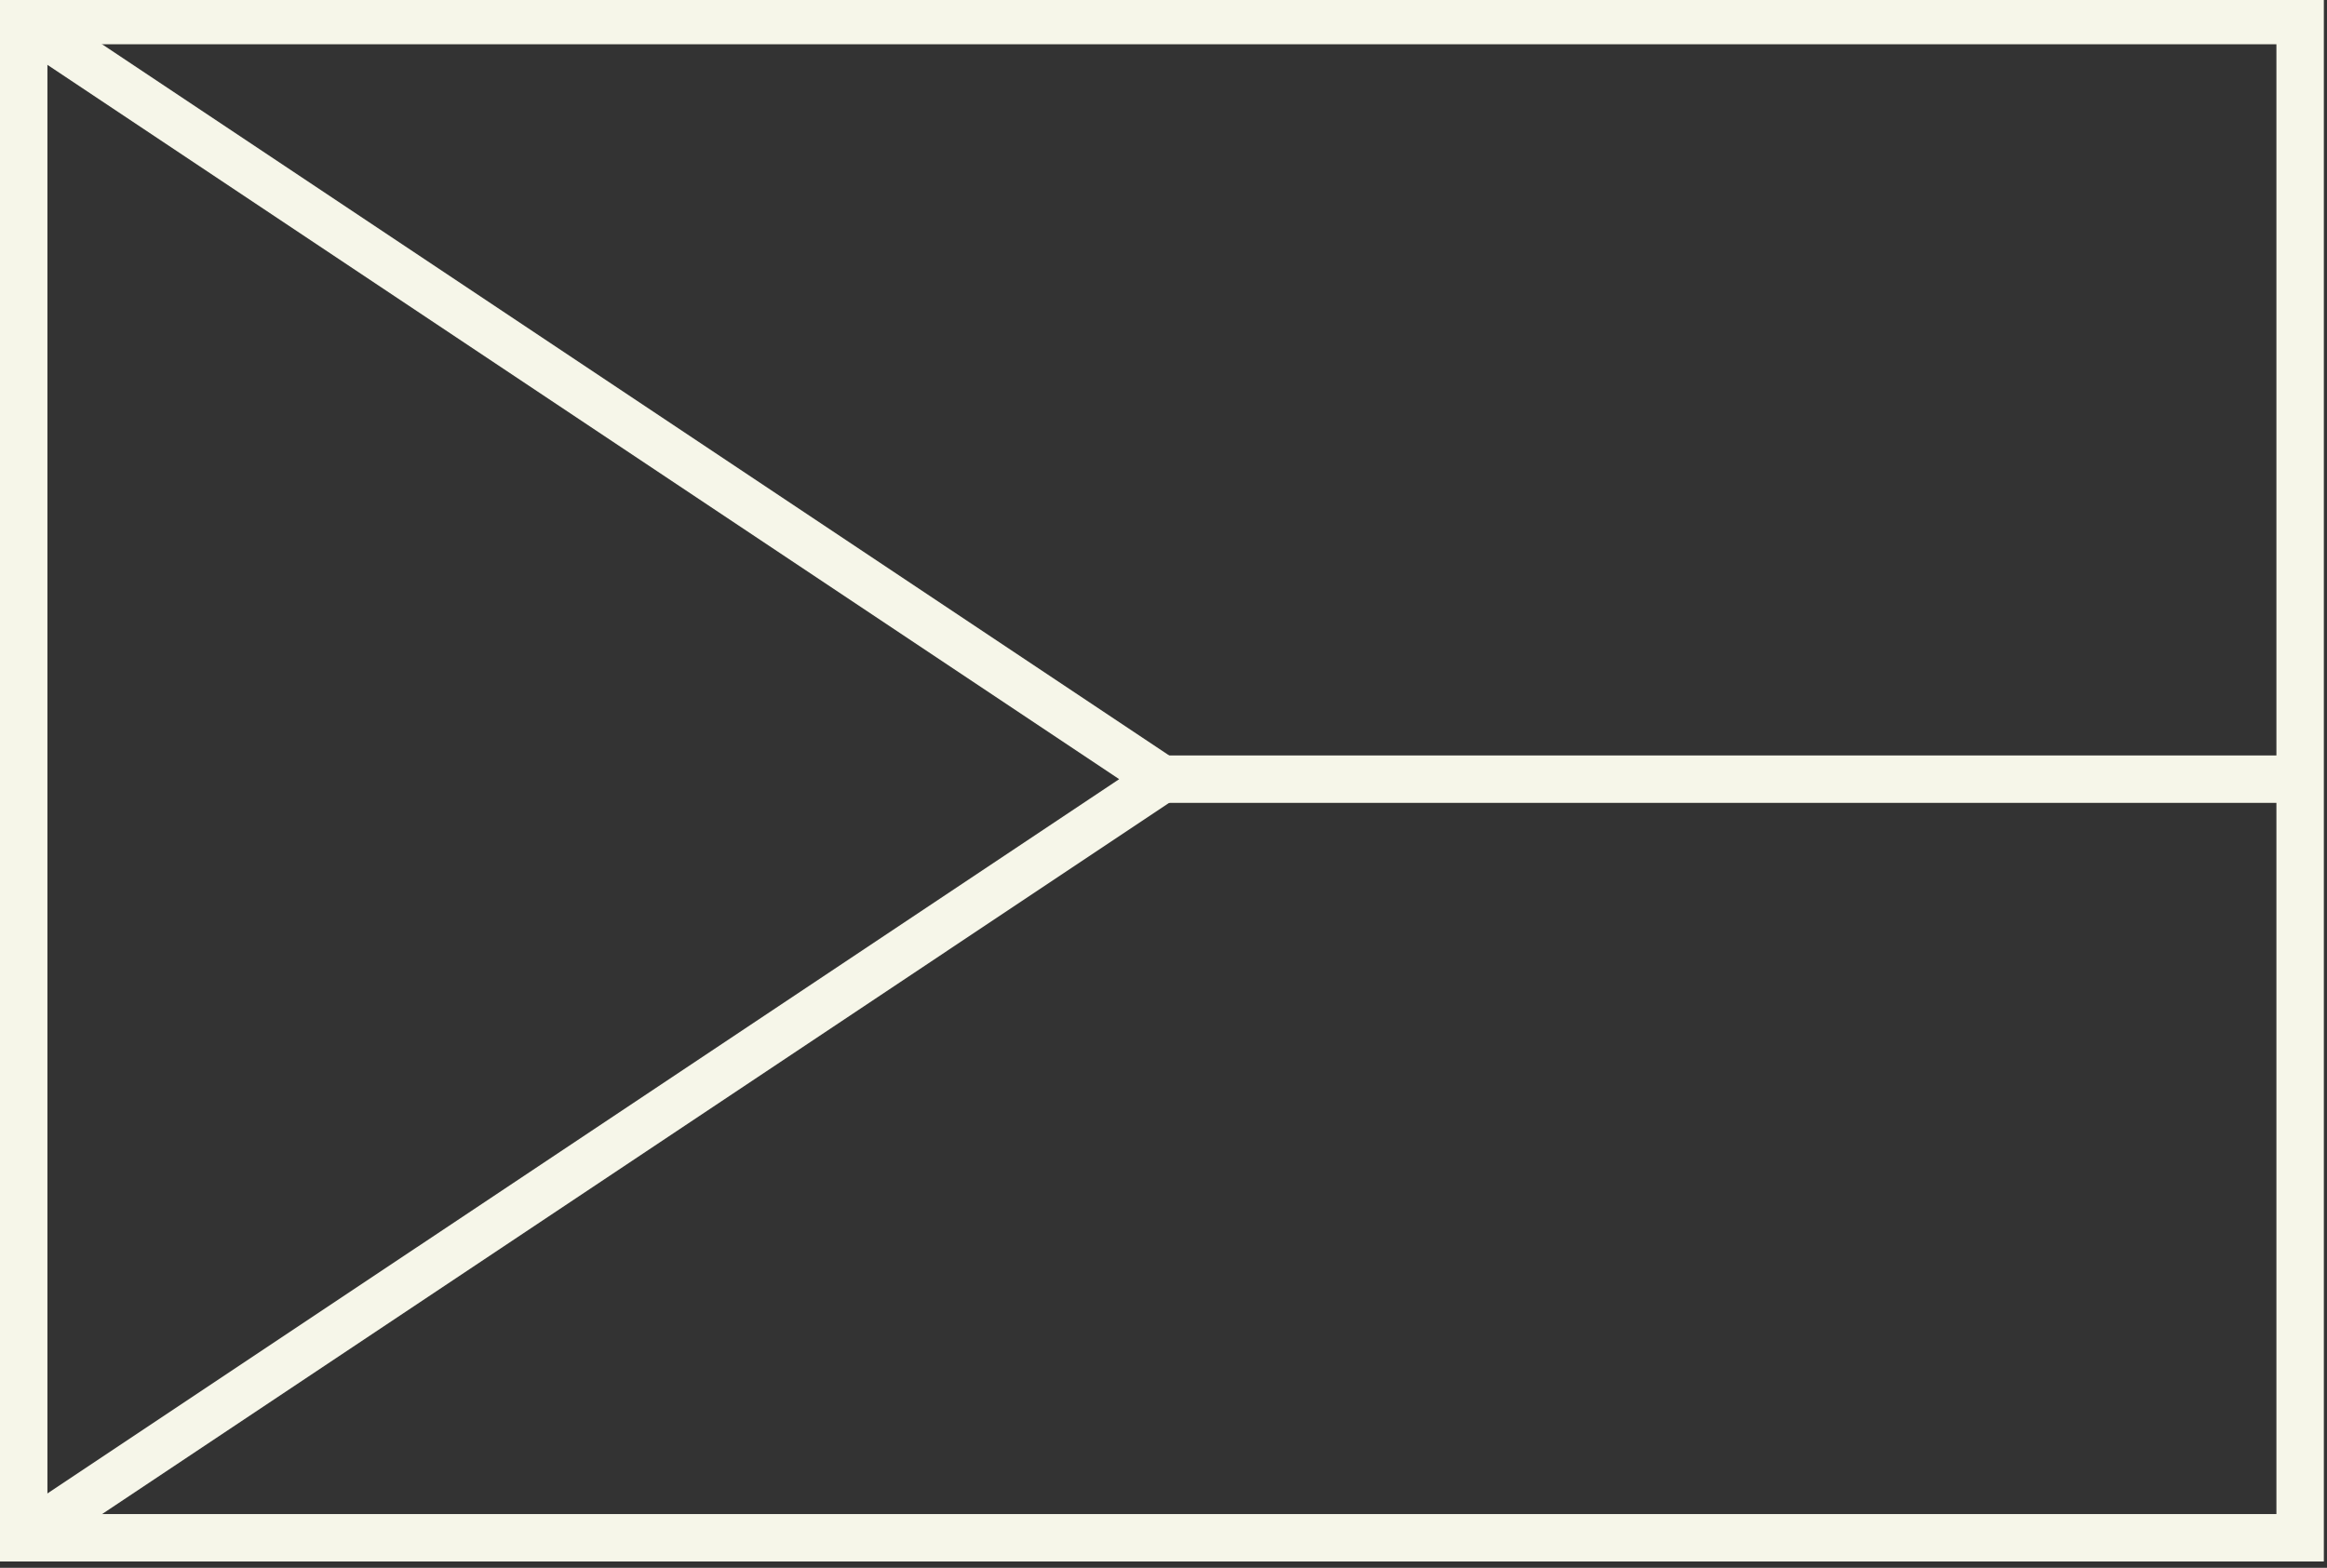 <?xml version="1.0" encoding="UTF-8" standalone="no"?><svg xmlns="http://www.w3.org/2000/svg" xmlns:xlink="http://www.w3.org/1999/xlink" fill="#f6f6e9" height="24.8" preserveAspectRatio="xMidYMid meet" version="1" viewBox="0.0 0.3 36.8 24.8" width="36.8" zoomAndPan="magnify"><rect x="0.0" y="0.3" width="36.8" height="24.8" fill="#333333" stroke="none"/><g id="change1_1"><path d="M 0.75 24.25 L 36 24.25 L 36 1 L 0.75 1 Z M 36.75 25 L 0 25 L 0 0.25 L 36.75 0.25 Z M 36.75 25" fill="inherit"/><path d="M 0.168 0.938 L 0.582 0.312 L 18.582 12.312 L 18.582 12.938 L 0.582 24.938 L 0.168 24.312 L 17.699 12.625 Z M 0.168 0.938" fill="inherit"/><path d="M 18.375 13 L 36.375 13 L 36.375 12.25 L 18.375 12.25 Z M 18.375 13" fill="inherit"/></g></svg>